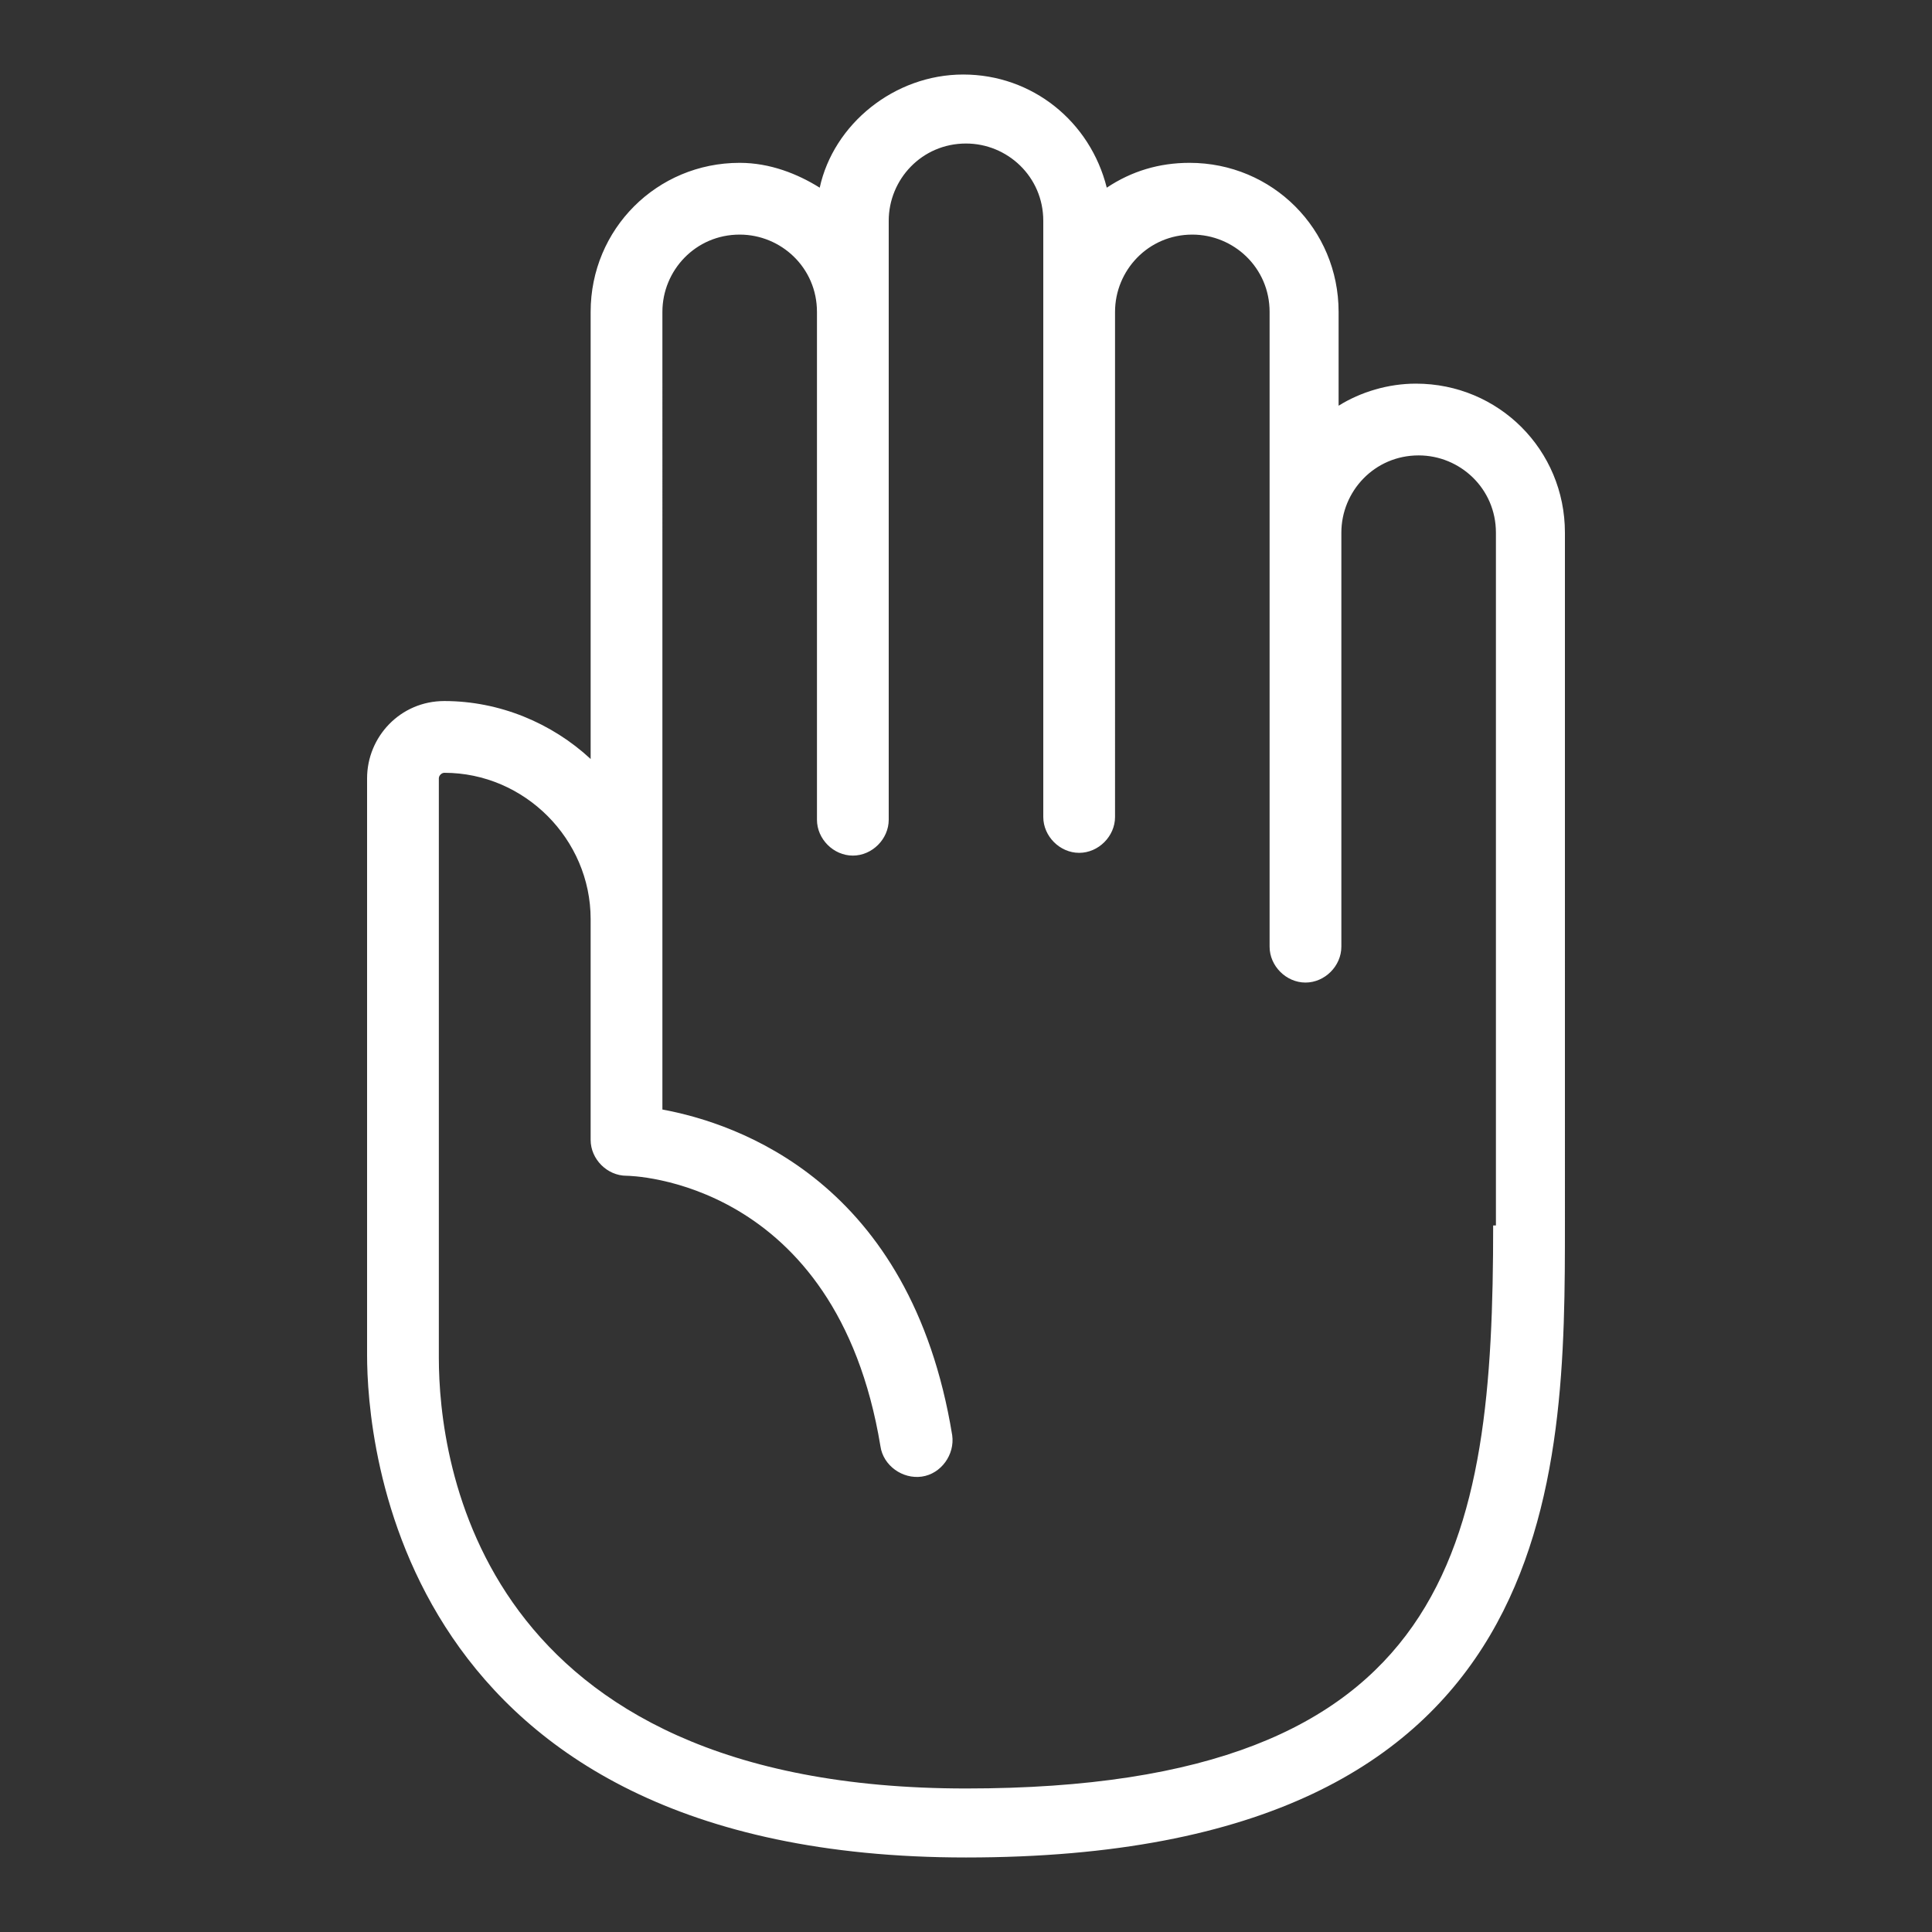 <?xml version="1.0" encoding="UTF-8"?>
<!-- Generator: Adobe Illustrator 24.0.3, SVG Export Plug-In . SVG Version: 6.00 Build 0)  -->
<svg xmlns="http://www.w3.org/2000/svg" xmlns:xlink="http://www.w3.org/1999/xlink" version="1.1" id="Layer_1" x="0px" y="0px" viewBox="0 0 70 70" style="enable-background:new 0 0 70 70;" xml:space="preserve">
<rect x="0" y="0" width="70" height="70" fill="#333333" stroke="none"/>
<style type="text/css">
	.st0{fill:#FFFFFF;}
	.st1{fill-rule:evenodd;clip-rule:evenodd;fill:#FFFFFF;}
</style>
<path class="st0" d="M51.3,13.9c-1,0-2,0.3-2.8,0.8v-3.4c0-3-2.4-5.4-5.4-5.4c-1.1,0-2.1,0.3-3,0.9c-0.6-2.4-2.7-4.1-5.2-4.1  c-2.5,0-4.7,1.8-5.2,4.1c-0.8-0.5-1.8-0.9-2.9-0.9c-3,0-5.4,2.4-5.4,5.4v16.2c-1.4-1.3-3.3-2.1-5.3-2.1c-1.6,0-2.8,1.3-2.8,2.8v20.9  c0,3,1,18.2,21.7,18.2c21.7,0,21.7-13.8,21.7-23V19.3C56.7,16.3,54.3,13.9,51.3,13.9z M54.1,44.4c0,11.5-1.4,20.4-19.1,20.4  c-17.7,0-19.1-11.9-19.1-15.6V28.2c0-0.1,0.1-0.2,0.2-0.2c2.9,0,5.3,2.4,5.3,5.3v8c0,0.7,0.6,1.3,1.3,1.3c0.1,0,7.6,0.1,9.2,9.8  c0.1,0.7,0.8,1.2,1.5,1.1c0.7-0.1,1.2-0.8,1.1-1.5c-1.5-9.2-7.8-11.3-10.5-11.8v-6.9V11.3c0-1.5,1.2-2.8,2.8-2.8  c1.5,0,2.8,1.2,2.8,2.8v18.4c0,0.7,0.6,1.3,1.3,1.3s1.3-0.6,1.3-1.3V11.3V8c0-1.5,1.2-2.8,2.8-2.8c1.5,0,2.8,1.2,2.8,2.8v21.6  c0,0.7,0.6,1.3,1.3,1.3c0,0,0,0,0,0c0,0,0,0,0,0c0.7,0,1.3-0.6,1.3-1.3V11.3c0-1.5,1.2-2.8,2.8-2.8c1.5,0,2.8,1.2,2.8,2.8v8V31v3.3  c0,0.7,0.6,1.3,1.3,1.3c0.7,0,1.3-0.6,1.3-1.3V31V19.3c0-1.5,1.2-2.8,2.8-2.8c1.5,0,2.8,1.2,2.8,2.8V44.4z"></path>
</svg>
